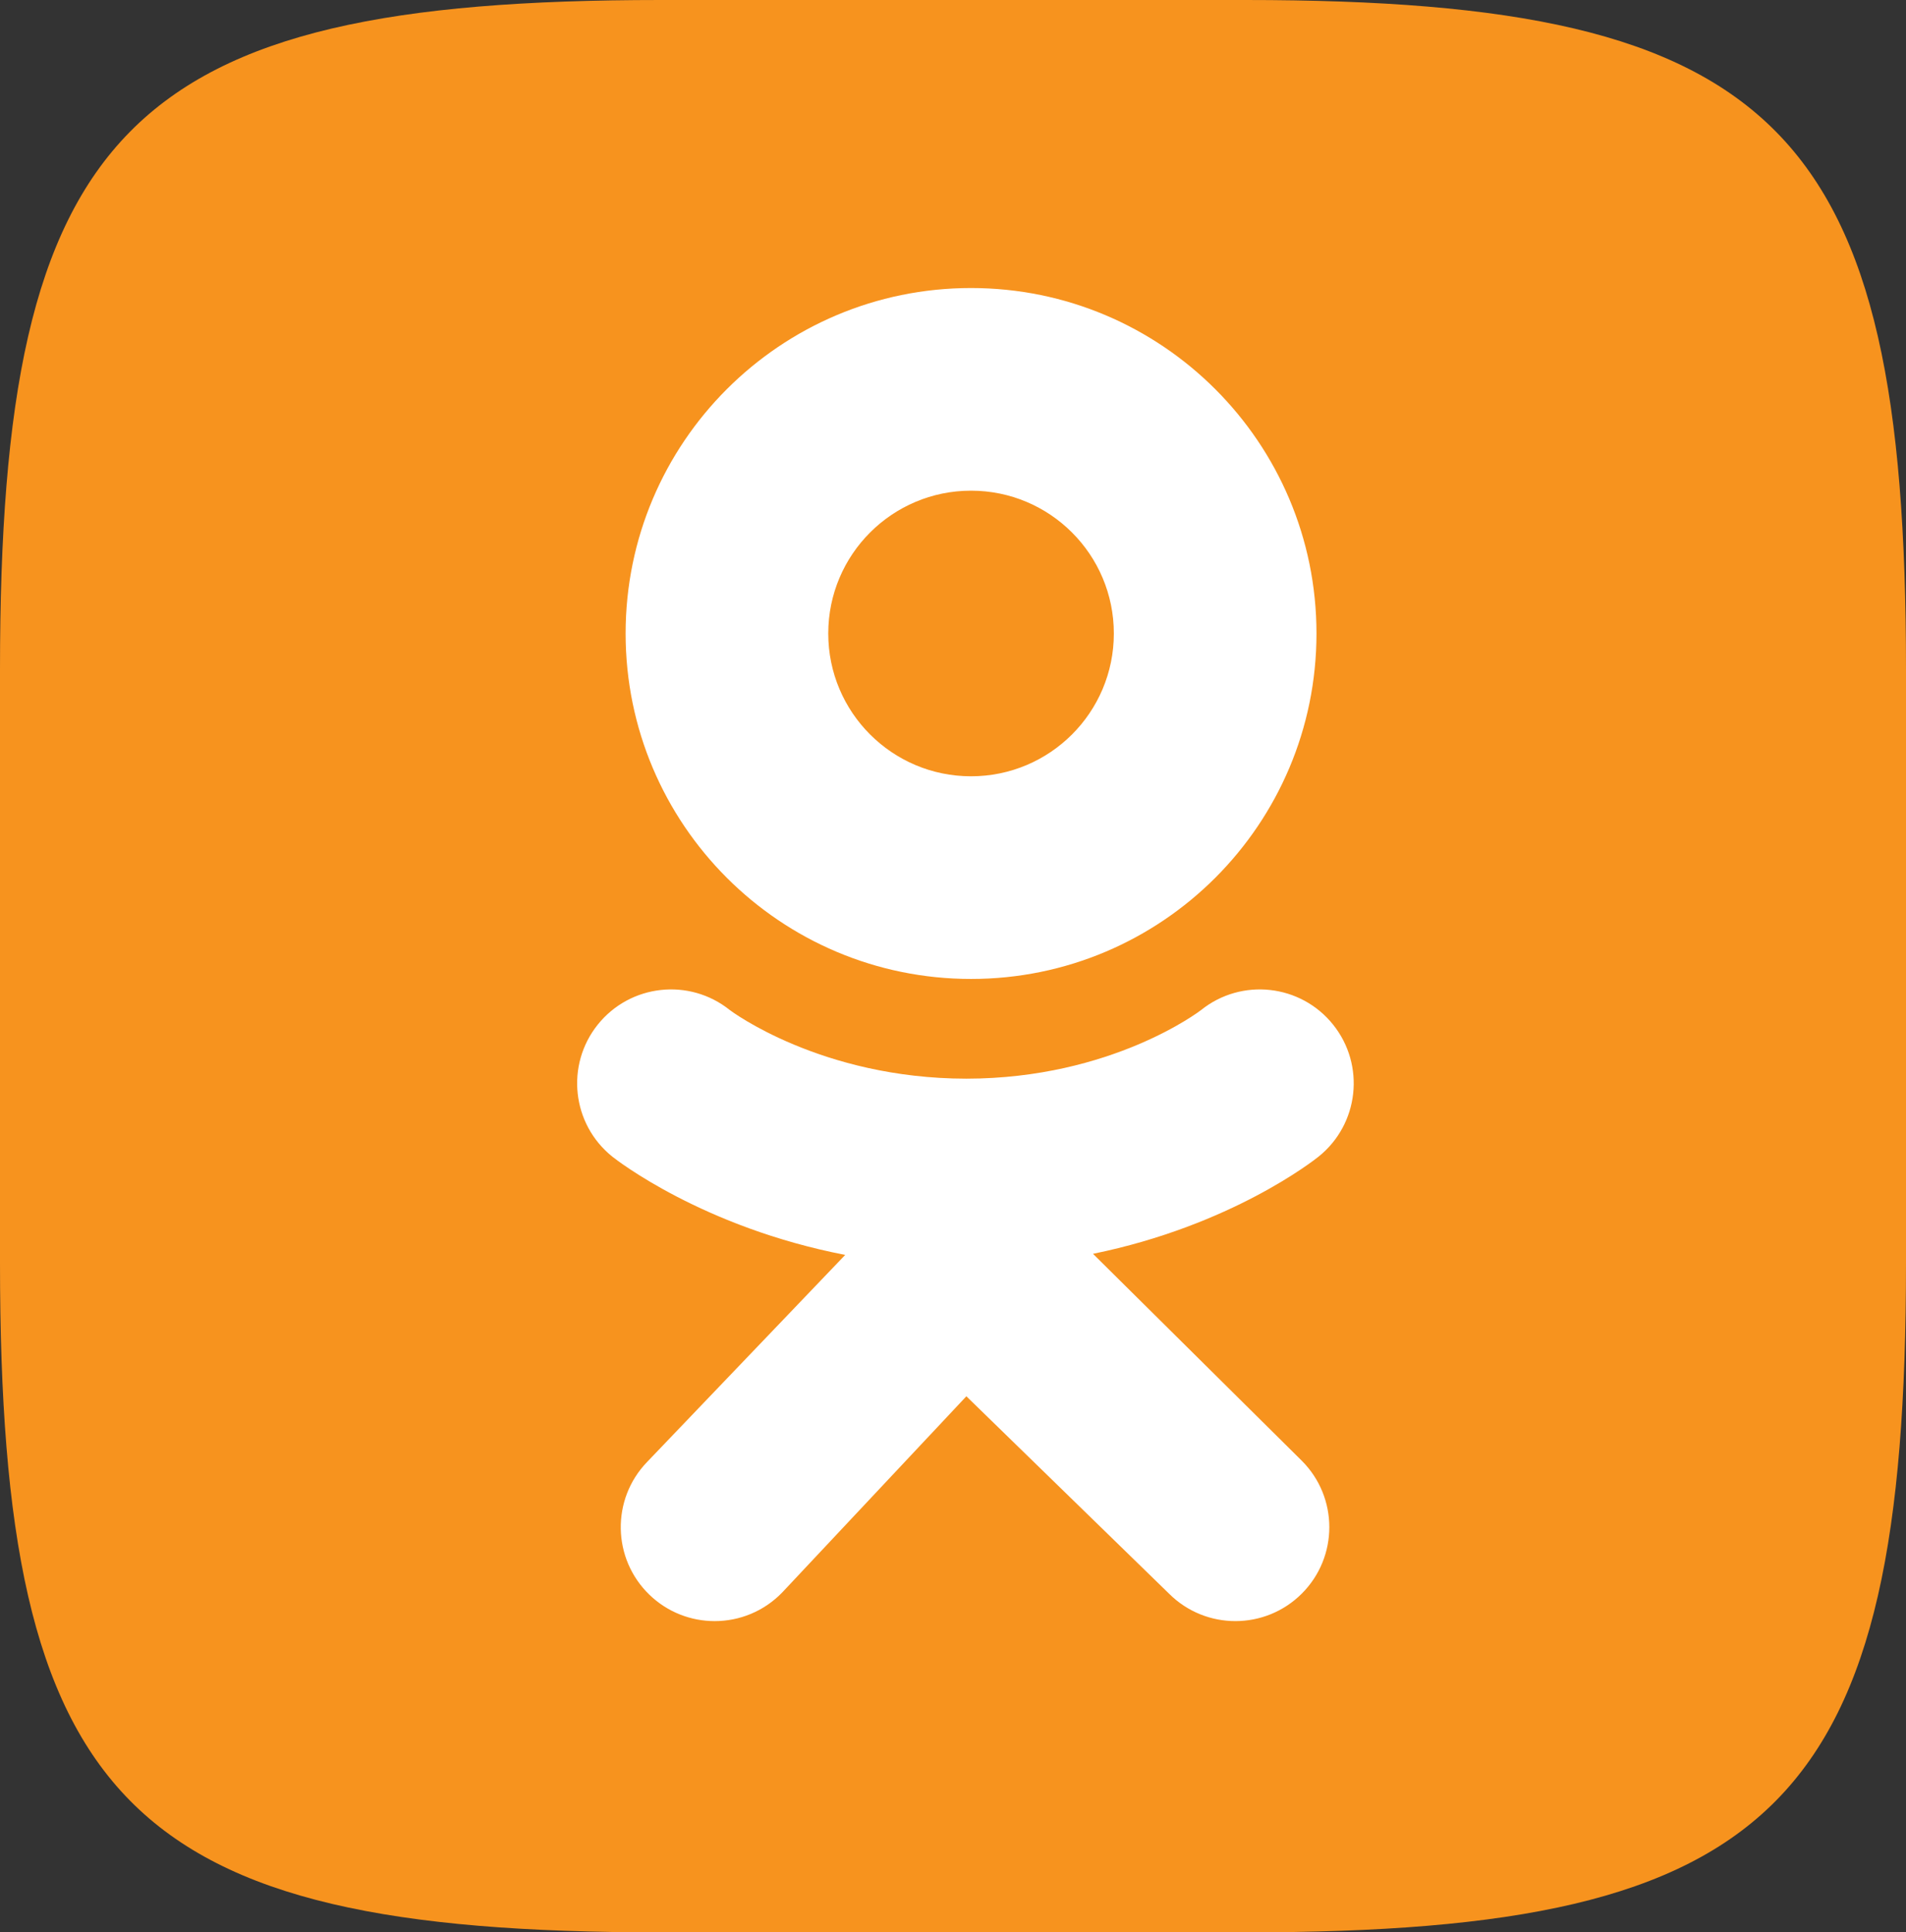 <svg width="145" height="147" viewBox="0 0 145 147" fill="none" xmlns="http://www.w3.org/2000/svg">
    <rect x="0" y="0" width="145" height="147" fill="#333333" stroke="none"/>
    <path fill-rule="evenodd" clip-rule="evenodd" d="M50.243 0H94.757C135.381 0 145 9.752 145 50.937V96.064C145 137.248 135.381 147 94.757 147H50.243C9.619 147 0 137.248 0 96.064V50.937C0 9.752 9.619 0 50.243 0Z" fill="#F7931E"/>
    <path d="M73.873 21.911C59.359 21.911 47.594 33.677 47.594 48.19C47.594 62.704 59.359 74.471 73.873 74.471C88.387 74.471 100.152 62.704 100.152 48.19C100.152 33.677 88.387 21.911 73.873 21.911ZM73.873 59.054C67.874 59.054 63.01 54.19 63.01 48.191C63.01 42.191 67.874 37.327 73.873 37.327C79.873 37.327 84.736 42.191 84.736 48.191C84.736 54.19 79.873 59.054 73.873 59.054Z" fill="white"/>
    <path d="M83.151 95.381C93.672 93.238 99.977 88.255 100.31 87.988C103.389 85.519 103.883 81.022 101.414 77.943C98.946 74.865 94.449 74.37 91.37 76.839C91.305 76.891 84.581 82.05 73.517 82.057C62.453 82.05 55.587 76.891 55.522 76.839C52.443 74.37 47.946 74.865 45.477 77.943C43.009 81.022 43.503 85.519 46.582 87.988C46.92 88.259 53.484 93.371 64.3 95.464L49.227 111.217C46.487 114.058 46.57 118.581 49.41 121.321C50.797 122.658 52.584 123.322 54.37 123.322C56.242 123.322 58.112 122.591 59.514 121.136L73.517 106.219L88.935 121.233C91.728 124.022 96.251 124.017 99.04 121.225C101.828 118.432 101.825 113.908 99.032 111.12L83.151 95.381Z" fill="white"/>
    <path d="M73.519 82.057C73.5 82.057 73.539 82.057 73.519 82.058C73.5 82.057 73.539 82.057 73.519 82.057Z" fill="white"/>
</svg>

